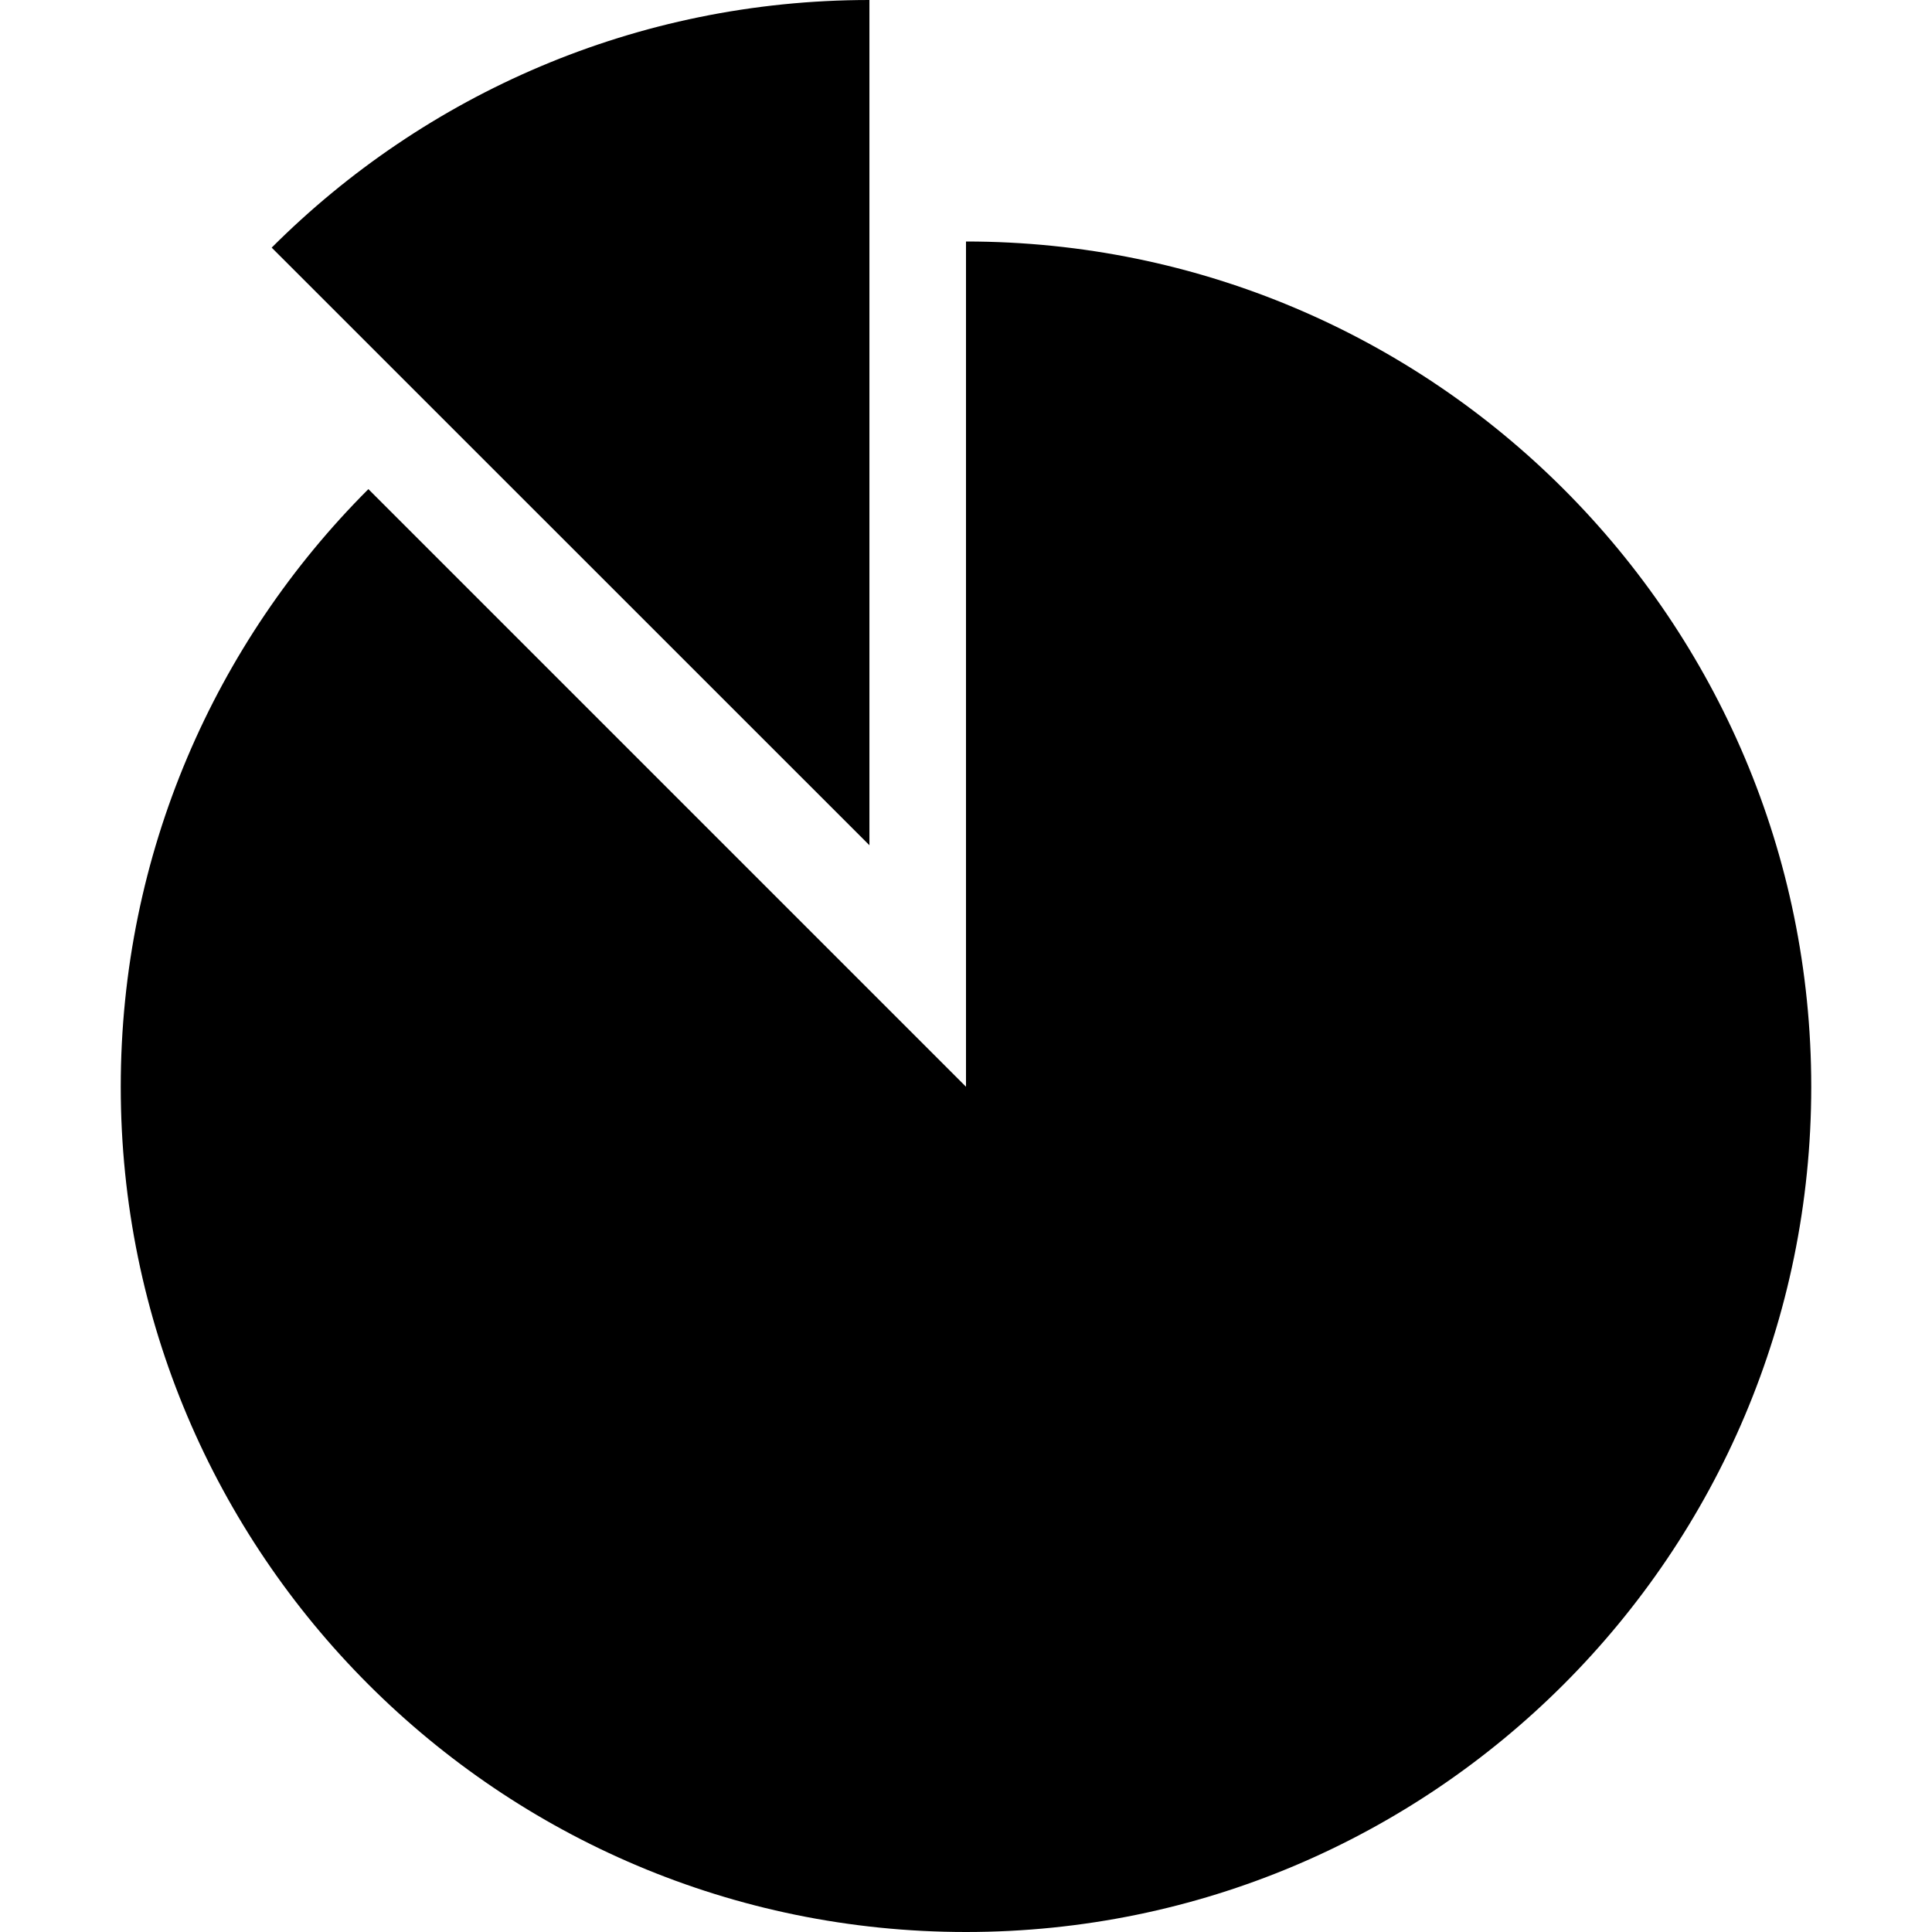 <?xml version="1.0" encoding="utf-8"?>
<!-- Generator: Adobe Illustrator 16.0.0, SVG Export Plug-In . SVG Version: 6.00 Build 0)  -->
<!DOCTYPE svg PUBLIC "-//W3C//DTD SVG 1.1//EN" "http://www.w3.org/Graphics/SVG/1.1/DTD/svg11.dtd">
<svg version="1.1" id="Layer_1" xmlns="http://www.w3.org/2000/svg" xmlns:xlink="http://www.w3.org/1999/xlink" x="0px" y="0px"
	 width="512px" height="512px" viewBox="0 0 512 512" enable-background="new 0 0 512 512" xml:space="preserve">
<path d="M72,65.625C112.563,25.063,168.563,0,230.406,0v224L72,65.625z M256,64v224L97.625,129.625
	C57.063,170.156,32,226.156,32,288c0,123.688,100.313,224,224,224s224-100.313,224-224S379.688,64,256,64z"/>
</svg>
